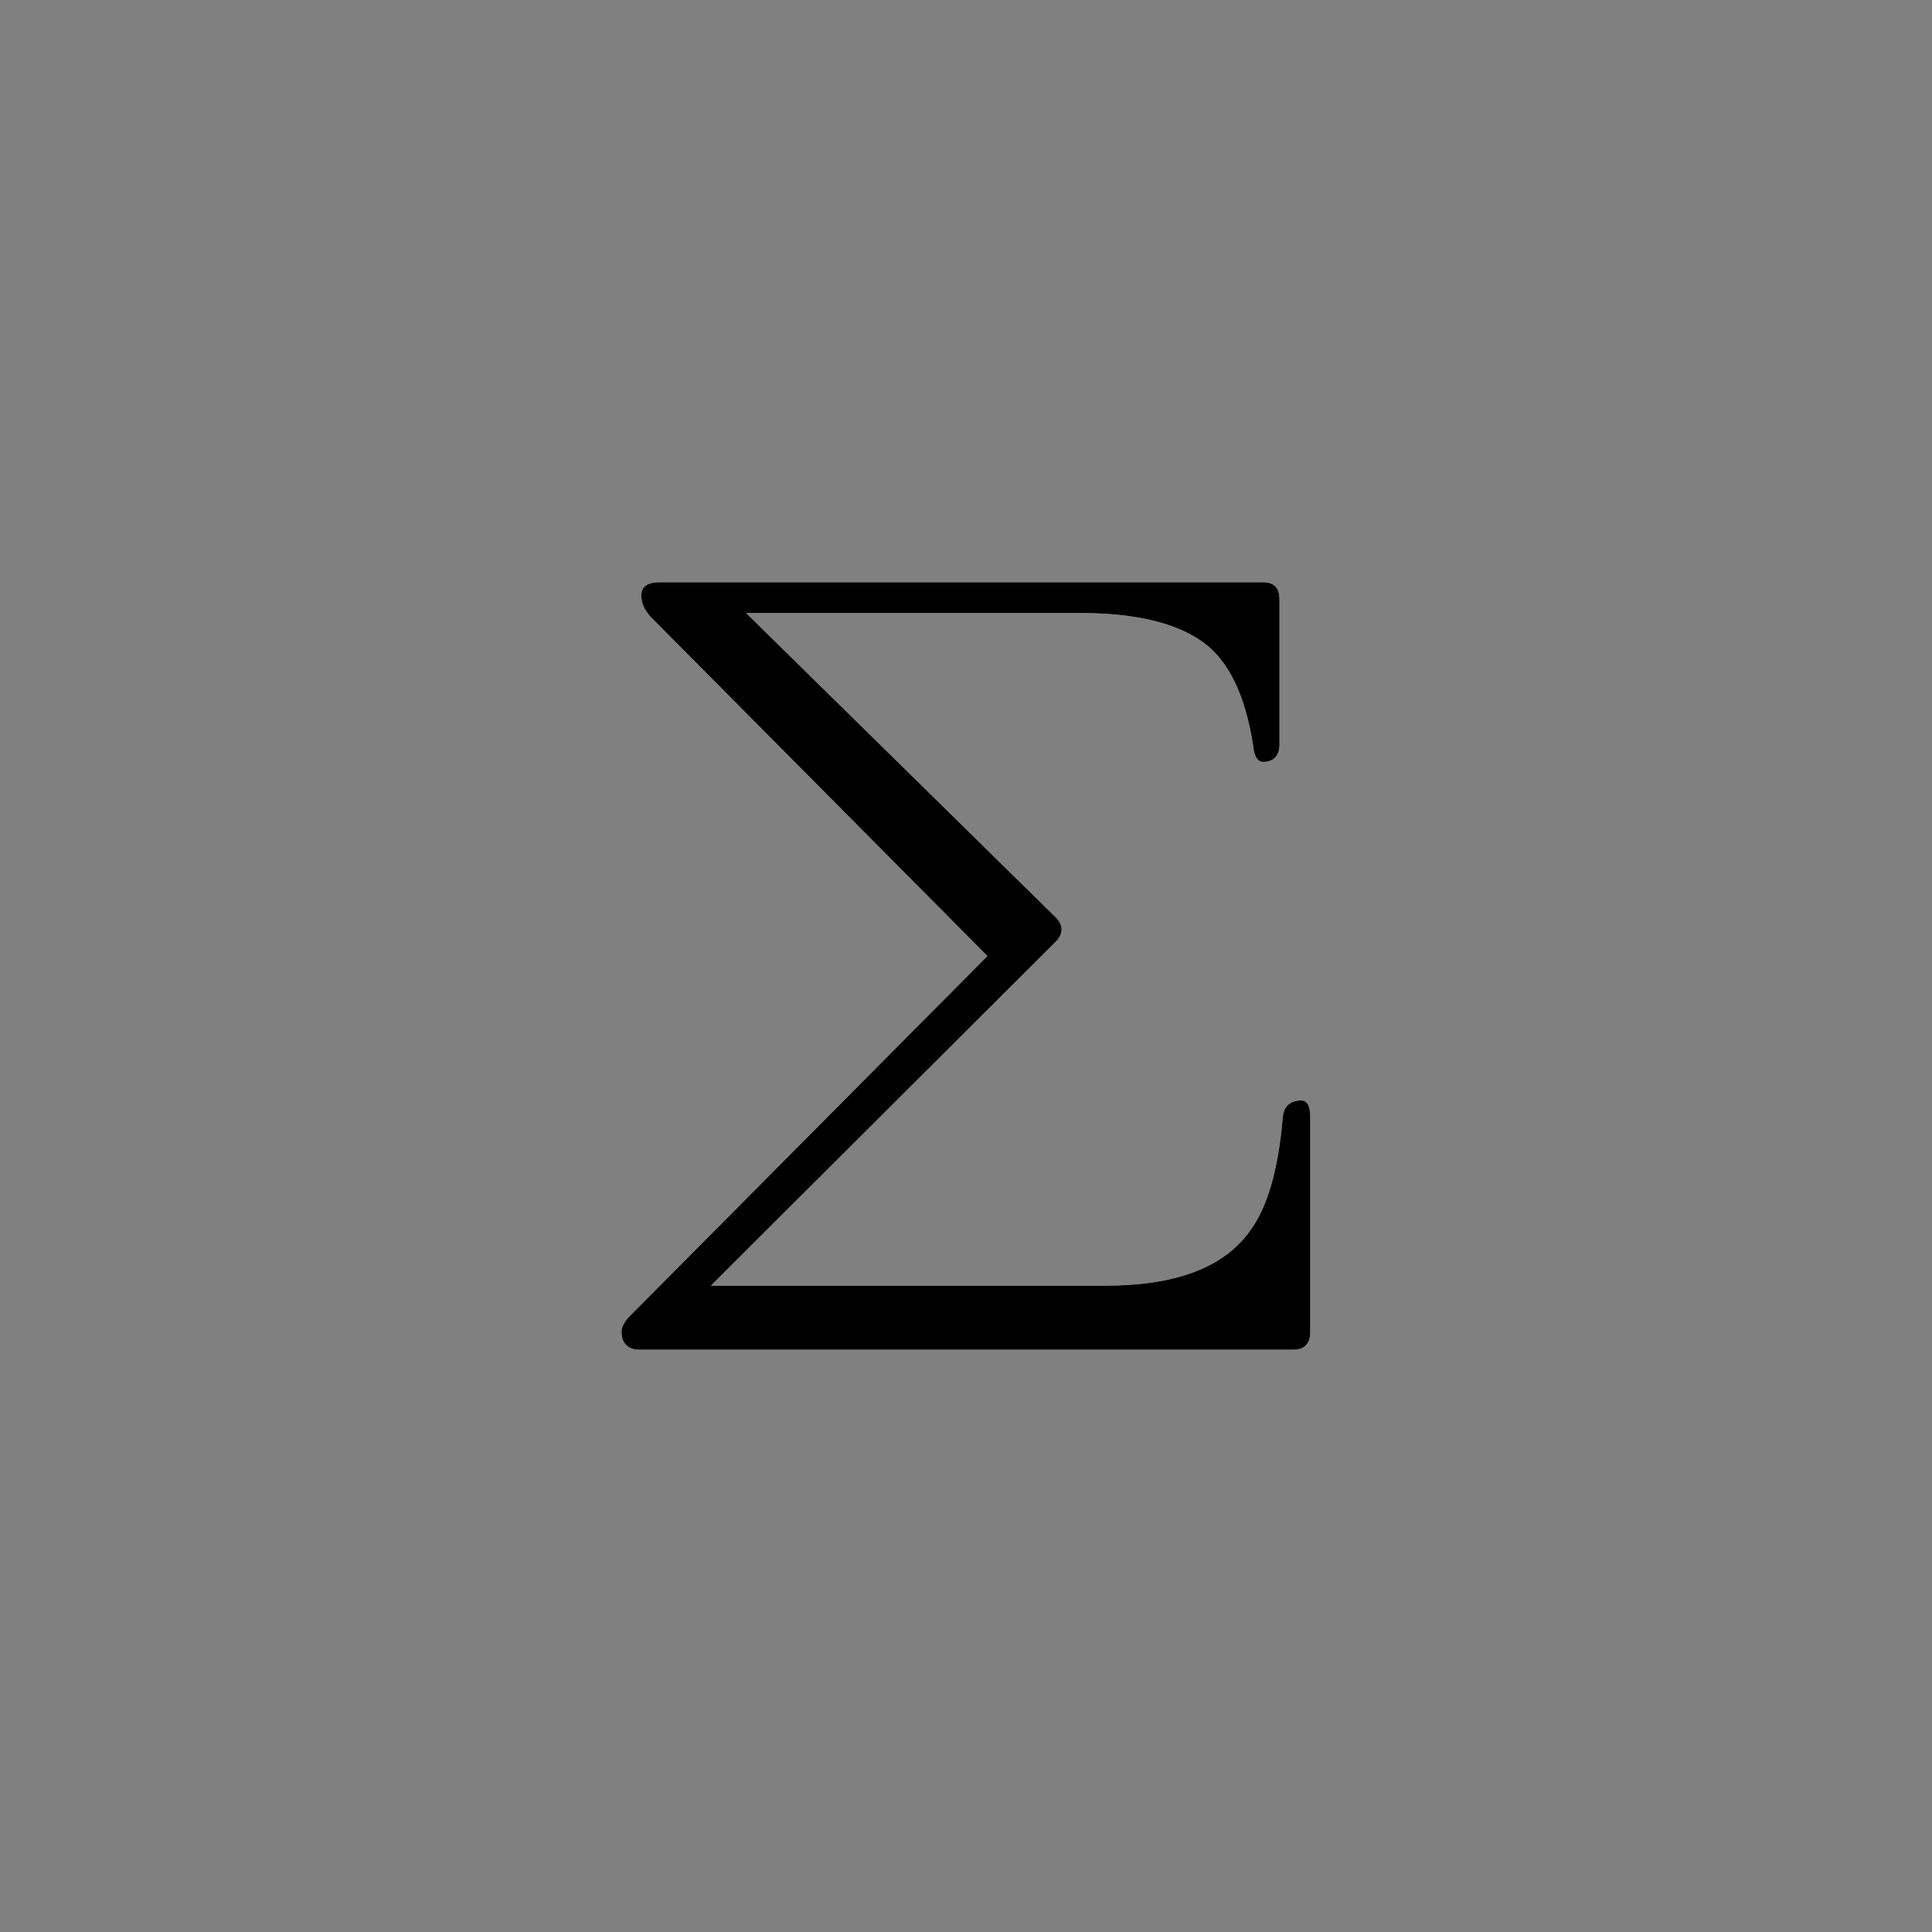 <?xml version="1.0" encoding="UTF-8"?>
<svg id="_レイヤー_1" data-name="レイヤー 1" xmlns="http://www.w3.org/2000/svg" viewBox="0 0 250 250">
  <rect x="0" y="0" width="250" height="250" fill="#808080" stroke="none"/>
  <defs>
    <style>
      .cls-1 {
        fill: #fff;
      }
    </style>
  </defs>
  <path class="cls-1" d="M83,76.91c0-1,.86-1.57,2.28-1.57h78.15c1.43,0,2.14.71,2.14,2.28v18.69c0,1.43-.71,2.28-2.14,2.28-.71,0-1.14-.71-1.28-2.14-1-6.42-3.14-10.99-6.56-13.41-3.42-2.43-8.7-3.71-15.69-3.71h-43.35l40.07,39.38c1,1,1,2.14,0,3.14l-44.64,44.52h50.91c9.13,0,15.26-2.28,18.68-6.85,2.42-3.14,3.85-8.13,4.42-14.98.14-1.43,1-2.14,2.42-2.14.71,0,1.14.71,1.14,2.14v27.83c0,1.43-.71,2.28-2.14,2.28h-84.71c-1.43,0-2.28-.86-2.28-2.28,0-.71.43-1.43,1.14-2.14l46.21-46.52-43.64-43.95c-.71-.86-1.14-1.57-1.14-2.71v-.14Z"/>
  <path d="M83,76.91c0-1,.86-1.57,2.28-1.57h78.15c1.43,0,2.14.71,2.14,2.28v18.69c0,1.43-.71,2.28-2.14,2.28-.71,0-1.14-.71-1.28-2.14-1-6.42-3.14-10.99-6.56-13.41-3.42-2.43-8.7-3.71-15.69-3.71h-43.35l40.07,39.38c1,1,1,2.14,0,3.14l-44.64,44.52h50.91c9.13,0,15.26-2.28,18.68-6.85,2.42-3.14,3.85-8.13,4.42-14.98.14-1.43,1-2.14,2.42-2.14.71,0,1.14.71,1.14,2.14v27.83c0,1.43-.71,2.28-2.14,2.28h-84.71c-1.43,0-2.28-.86-2.28-2.28,0-.71.43-1.43,1.14-2.14l46.21-46.52-43.64-43.95c-.71-.86-1.14-1.57-1.14-2.71v-.14Z"/>
</svg>